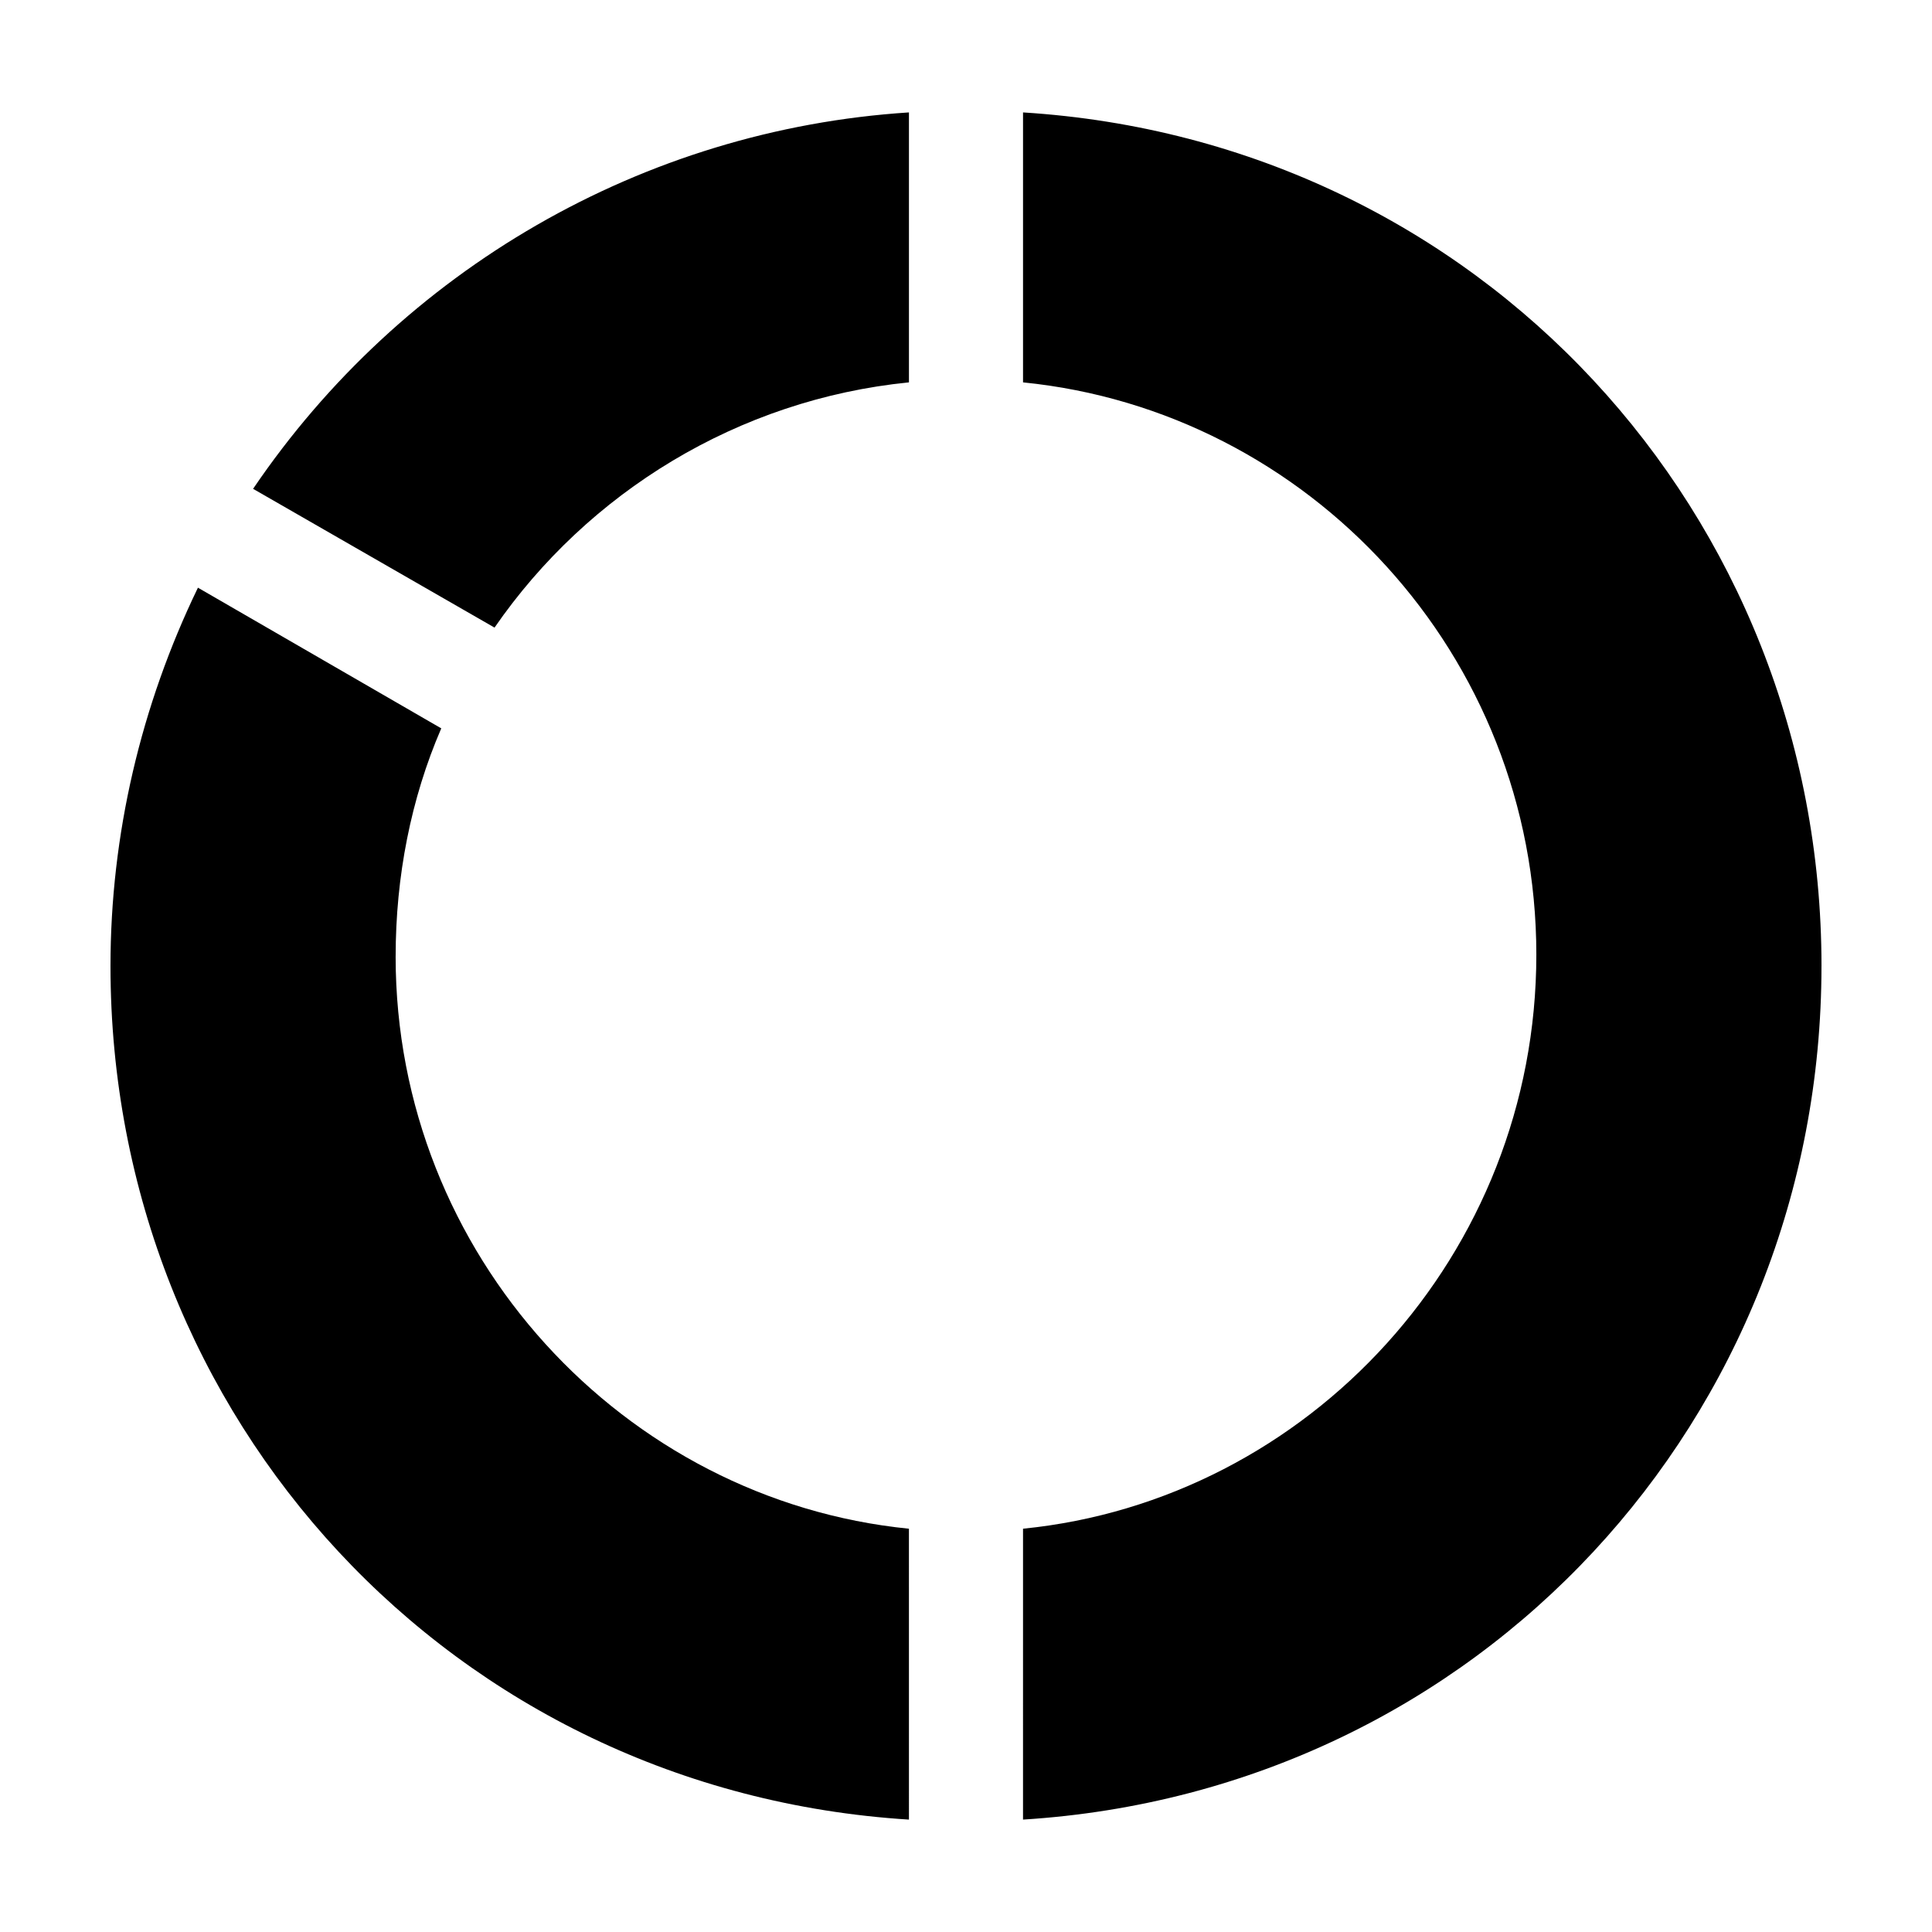 <?xml version="1.0" encoding="UTF-8"?>
<!-- Uploaded to: SVG Repo, www.svgrepo.com, Generator: SVG Repo Mixer Tools -->
<svg fill="#000000" width="800px" height="800px" version="1.1" viewBox="144 144 512 512" xmlns="http://www.w3.org/2000/svg">
 <path d="m626.71 400c0 119.91-90.688 218.65-211.6 226.21l0.004-77.086c75.57-7.559 136.03-72.547 136.03-152.15 0-79.598-60.457-144.09-136.03-151.64v-71.539c120.91 7.555 211.6 106.3 211.6 226.21zm-377.86-2.519c0-21.16 4.031-41.816 12.09-60.457l-64.484-37.281c-15.117 31.234-23.176 65.492-23.176 100.26 0 119.91 90.688 218.65 211.6 226.21l-0.004-77.086c-75.57-7.555-136.03-72.547-136.03-151.64zm136.03-152.15v-71.539c-70.531 4.535-134.52 41.816-173.81 99.754l63.984 36.777c24.688-35.77 64.488-60.457 109.83-64.992z"/>
</svg>